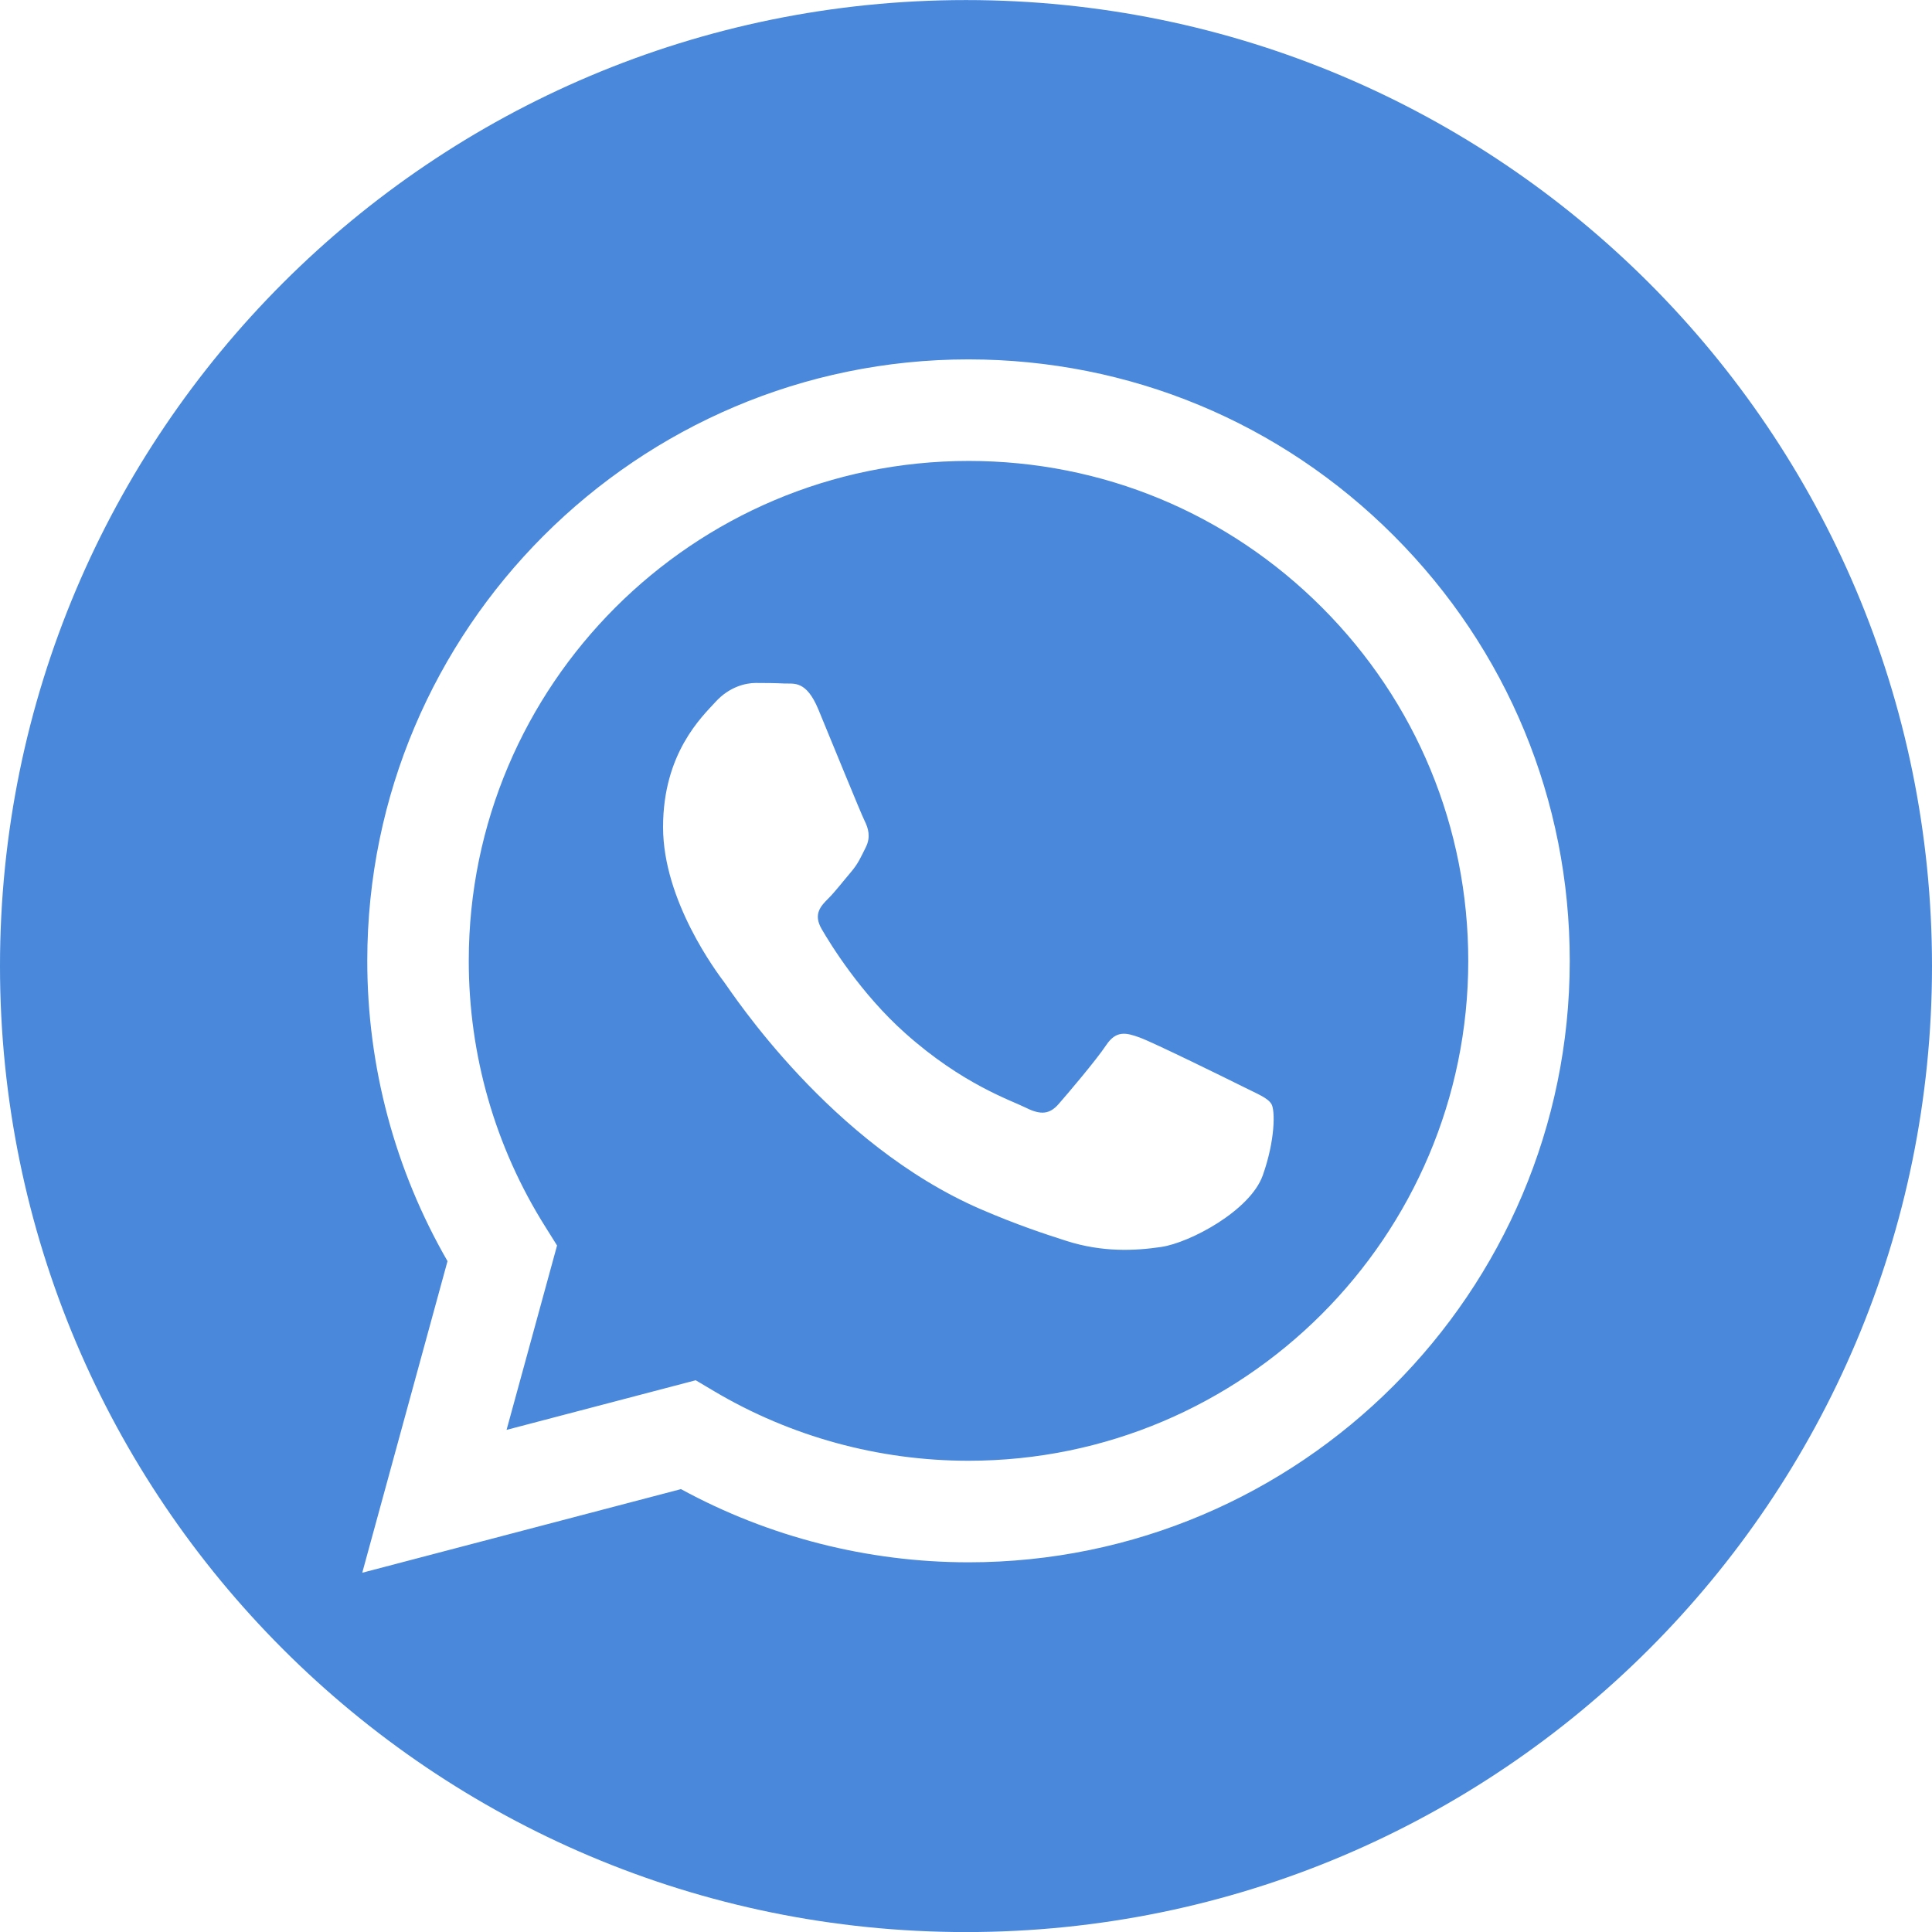 <?xml version="1.0" encoding="UTF-8"?> <svg xmlns="http://www.w3.org/2000/svg" width="60" height="60" viewBox="0 0 60 60" fill="none"><path d="M30 0.002C46.569 0.002 60 13.433 60 30.002C60 46.571 46.569 60.002 30 60.002C13.431 60.002 0 46.571 0 30.002C0 13.433 13.431 0.002 30 0.002ZM30.078 11.161C19.787 11.161 11.41 19.537 11.406 29.832C11.404 33.123 12.265 36.336 13.898 39.166L11.25 48.843L21.148 46.246C23.875 47.732 26.945 48.517 30.07 48.519H30.079C40.37 48.518 48.746 40.141 48.75 29.847C48.752 24.858 46.811 20.167 43.287 16.638C39.761 13.108 35.073 11.164 30.078 11.161ZM30.083 14.315C34.229 14.315 38.125 15.932 41.056 18.866C43.986 21.8 45.599 25.699 45.598 29.846C45.595 38.403 38.632 45.365 30.079 45.365H30.072C27.287 45.364 24.556 44.616 22.173 43.202L21.606 42.865L15.732 44.406L17.3 38.68L16.931 38.091C15.377 35.621 14.556 32.765 14.558 29.832C14.561 21.276 21.523 14.315 30.083 14.315ZM23.469 21.21C23.158 21.21 22.652 21.327 22.225 21.794C21.797 22.261 20.592 23.39 20.592 25.686C20.592 27.982 22.263 30.2 22.497 30.512C22.73 30.823 25.787 35.536 30.467 37.557C31.58 38.037 32.45 38.324 33.127 38.54C34.244 38.896 35.261 38.845 36.065 38.725C36.962 38.591 38.825 37.596 39.215 36.506C39.603 35.417 39.604 34.483 39.486 34.288C39.369 34.093 39.057 33.976 38.591 33.742C38.123 33.508 35.83 32.381 35.402 32.224C34.975 32.068 34.665 31.991 34.353 32.458C34.042 32.925 33.149 33.976 32.876 34.287C32.604 34.598 32.332 34.638 31.865 34.404C31.398 34.17 29.895 33.678 28.114 32.088C26.727 30.852 25.79 29.322 25.519 28.855C25.247 28.389 25.49 28.137 25.724 27.904C25.934 27.695 26.191 27.36 26.424 27.087C26.657 26.814 26.734 26.619 26.89 26.309C27.045 25.997 26.968 25.725 26.851 25.491C26.732 25.255 25.801 22.961 25.413 22.027C25.034 21.117 24.649 21.241 24.363 21.227C24.09 21.213 23.779 21.21 23.469 21.21Z" fill="#4988DA"></path></svg> 